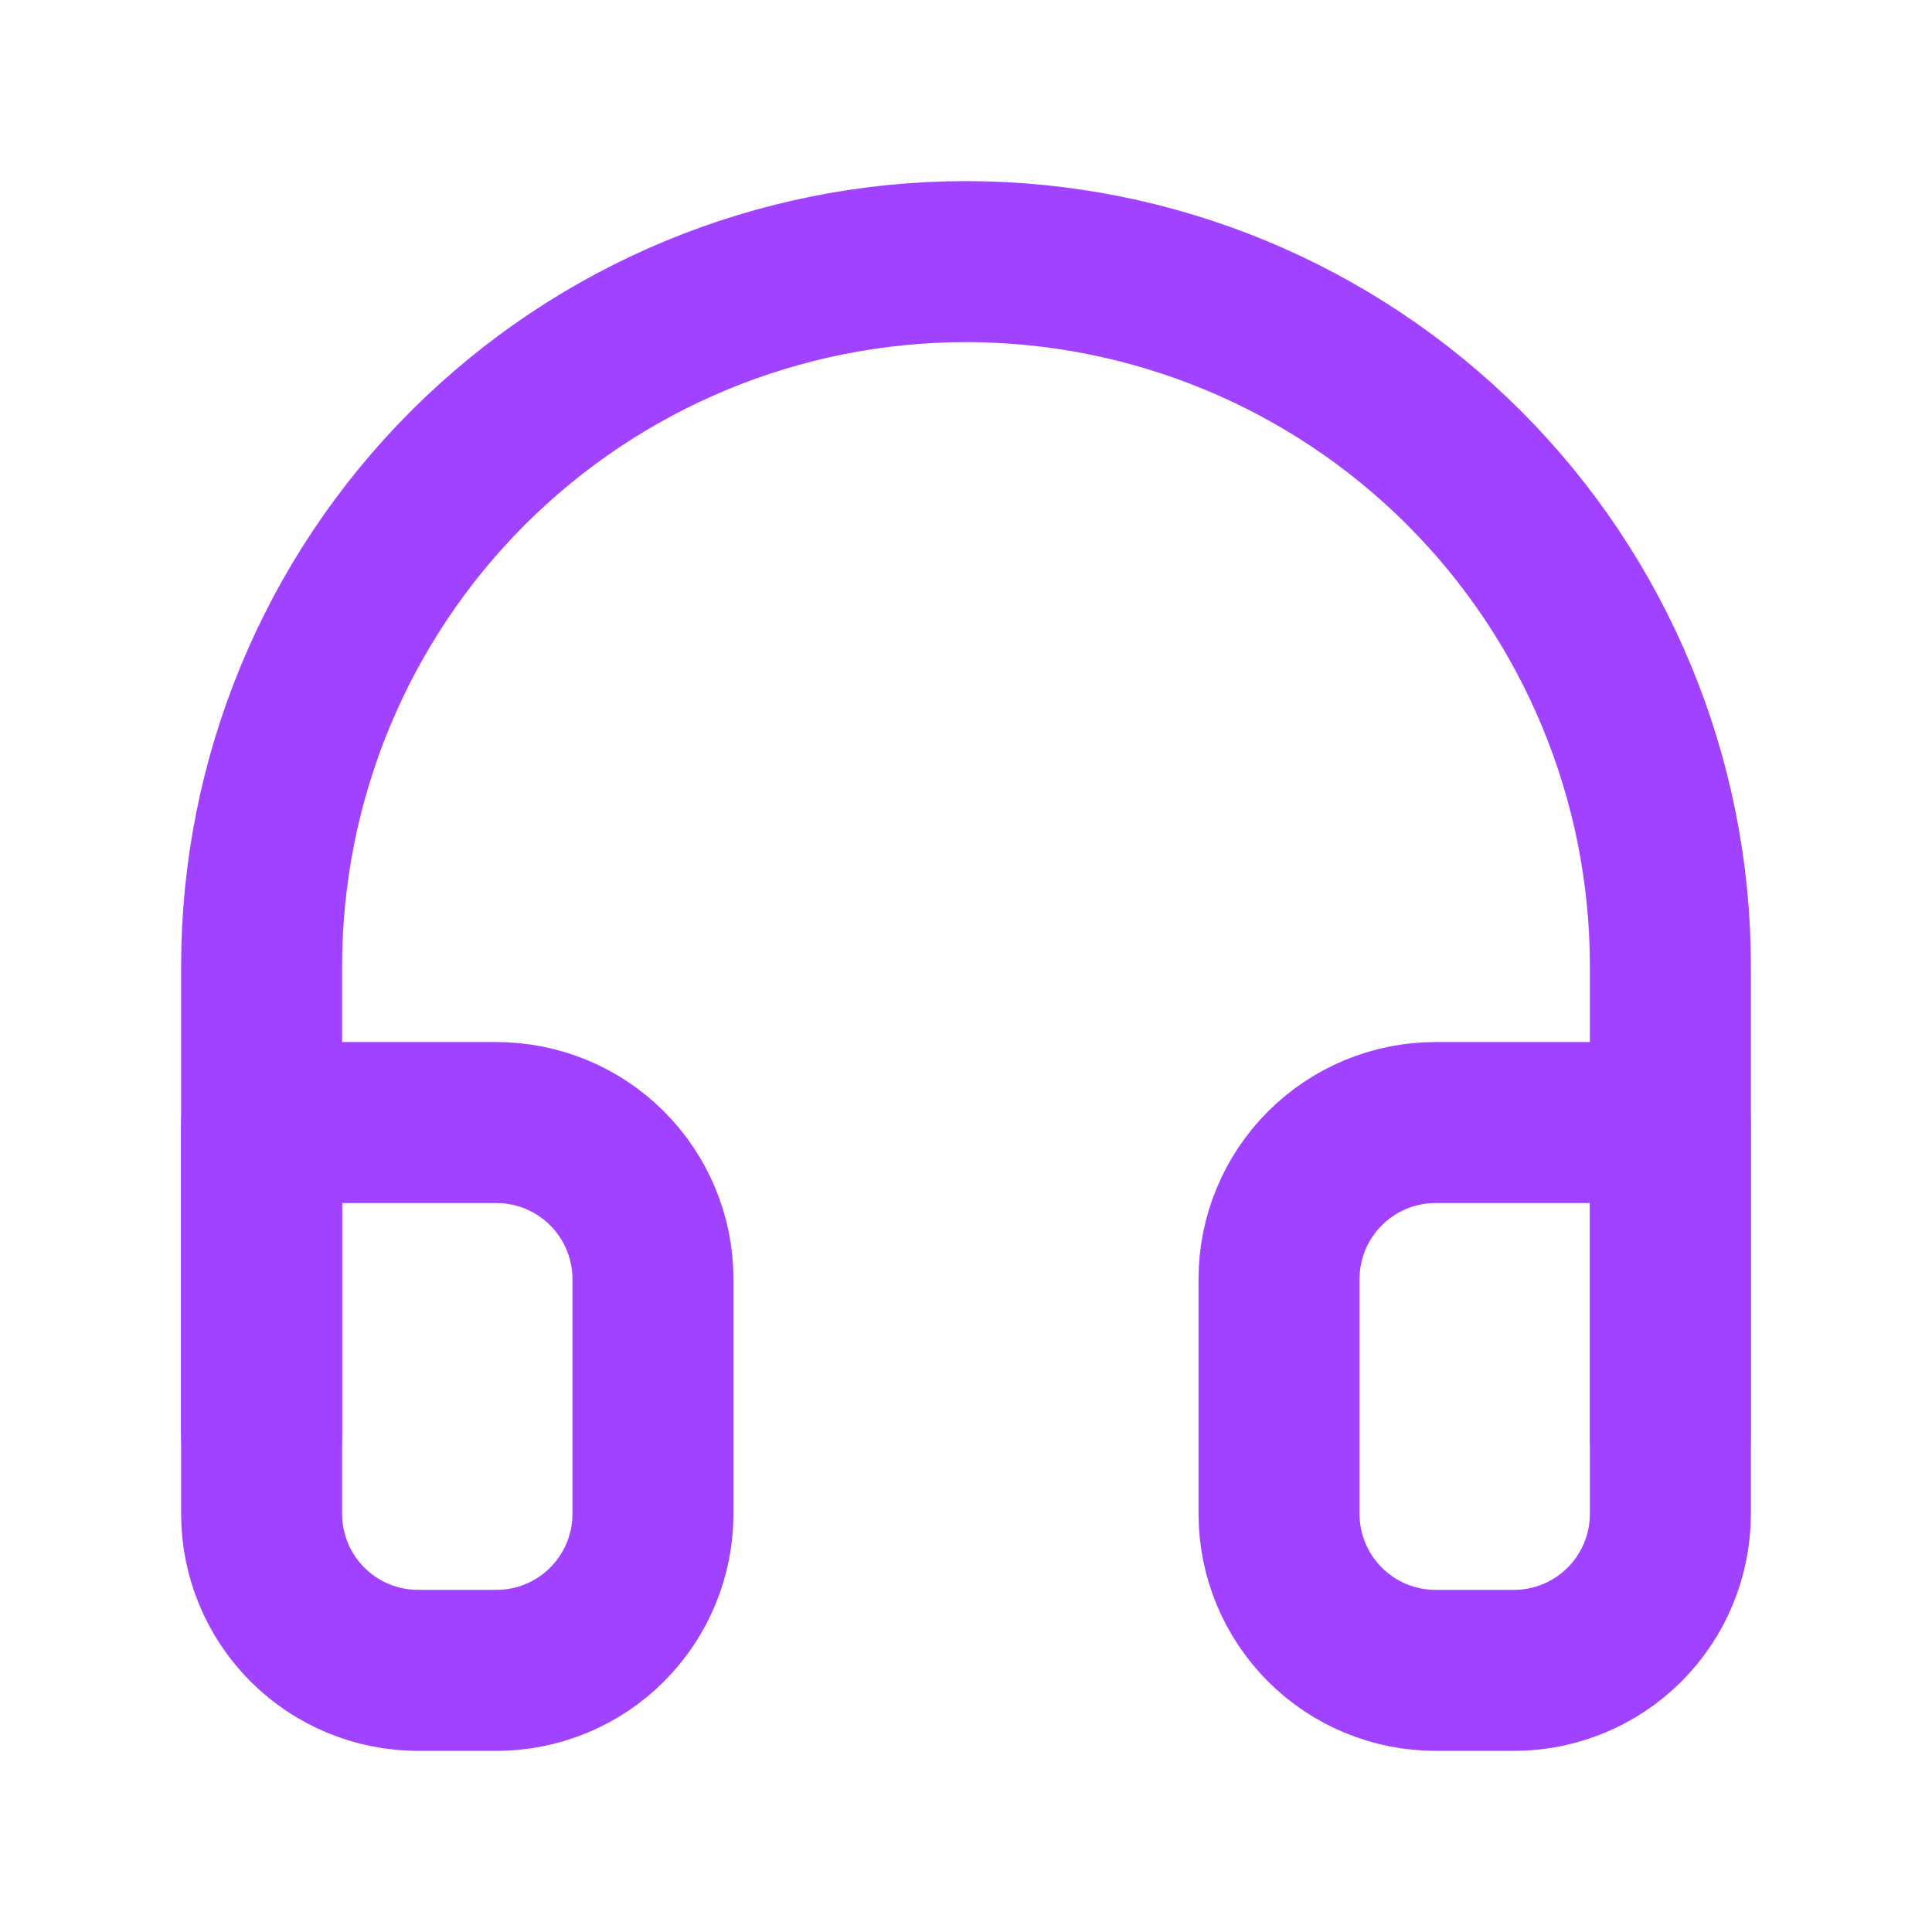 <svg width="36" height="36" viewBox="0 0 36 36" fill="none" xmlns="http://www.w3.org/2000/svg">
<path d="M4.875 26.75V18C4.875 14.519 6.258 11.181 8.719 8.719C11.181 6.258 14.519 4.875 18 4.875C21.481 4.875 24.819 6.258 27.281 8.719C29.742 11.181 31.125 14.519 31.125 18V26.75" stroke="#A042FF" stroke-width="3" stroke-linecap="round" stroke-linejoin="round"/>
<path d="M31.125 28.208C31.125 28.982 30.818 29.724 30.271 30.271C29.724 30.818 28.982 31.125 28.208 31.125H26.75C25.977 31.125 25.235 30.818 24.688 30.271C24.141 29.724 23.833 28.982 23.833 28.208V23.833C23.833 23.06 24.141 22.318 24.688 21.771C25.235 21.224 25.977 20.917 26.75 20.917H31.125V28.208ZM4.875 28.208C4.875 28.982 5.182 29.724 5.729 30.271C6.276 30.818 7.018 31.125 7.792 31.125H9.25C10.024 31.125 10.765 30.818 11.312 30.271C11.859 29.724 12.167 28.982 12.167 28.208V23.833C12.167 23.06 11.859 22.318 11.312 21.771C10.765 21.224 10.024 20.917 9.25 20.917H4.875V28.208Z" stroke="#A042FF" stroke-width="3" stroke-linecap="round" stroke-linejoin="round"/>
</svg>
